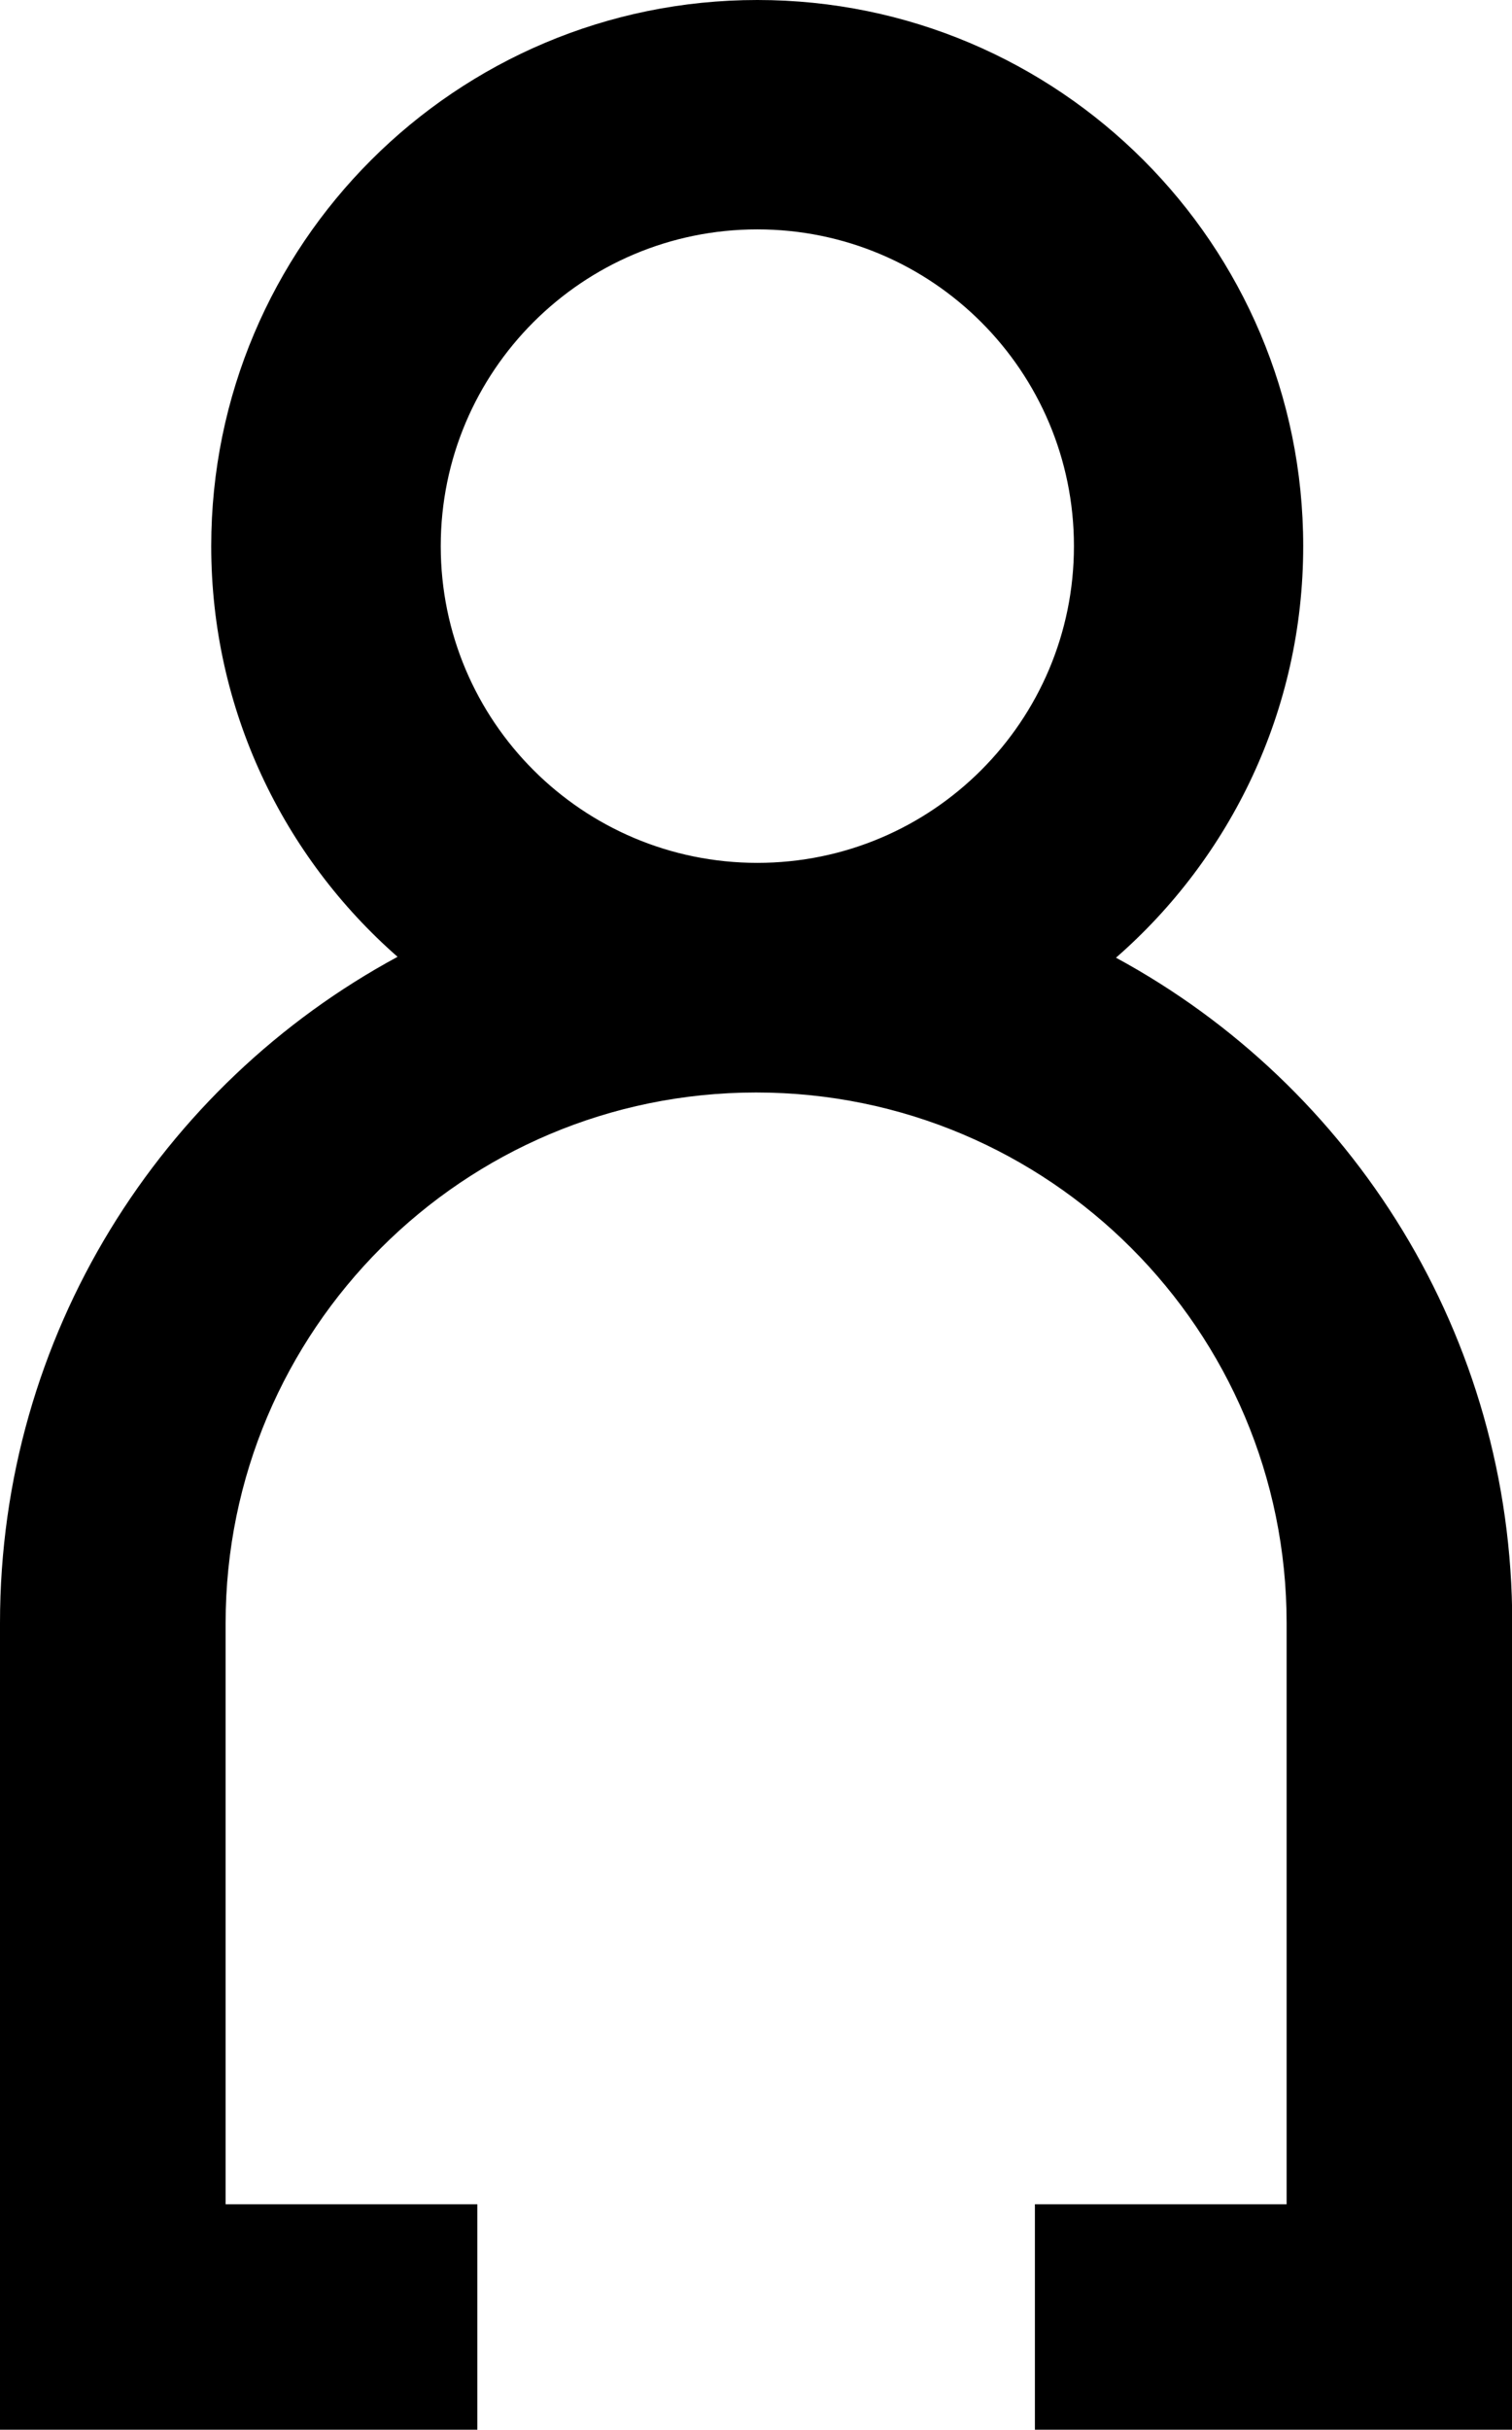 <?xml version="1.0" encoding="UTF-8"?>
<svg id="Ebene_2" data-name="Ebene 2" xmlns="http://www.w3.org/2000/svg" viewBox="0 0 61.99 99.57">
  <g id="Ebene_1-2" data-name="Ebene 1">
    <path d="M45.75,39.25c4.7-4.1,7.68-10.14,7.68-16.87C53.43,10.02,43.41,0,31.05,0S8.66,10.02,8.66,22.38c0,6.71,2.96,12.73,7.64,16.83C6.6,44.45,0,54.71,0,66.51v33.06h19.57v-9.24h-10.32v-23.81c0-12.01,9.74-21.75,21.75-21.75s21.75,9.74,21.75,21.75v23.81h-10.32v9.24h19.57v-33.06c0-11.78-6.57-22.02-16.24-27.26ZM31.05,9.4c7.17,0,12.98,5.81,12.98,12.98s-5.81,12.98-12.98,12.98-12.98-5.81-12.98-12.98,5.81-12.98,12.98-12.98Z"/>
  </g>
</svg>